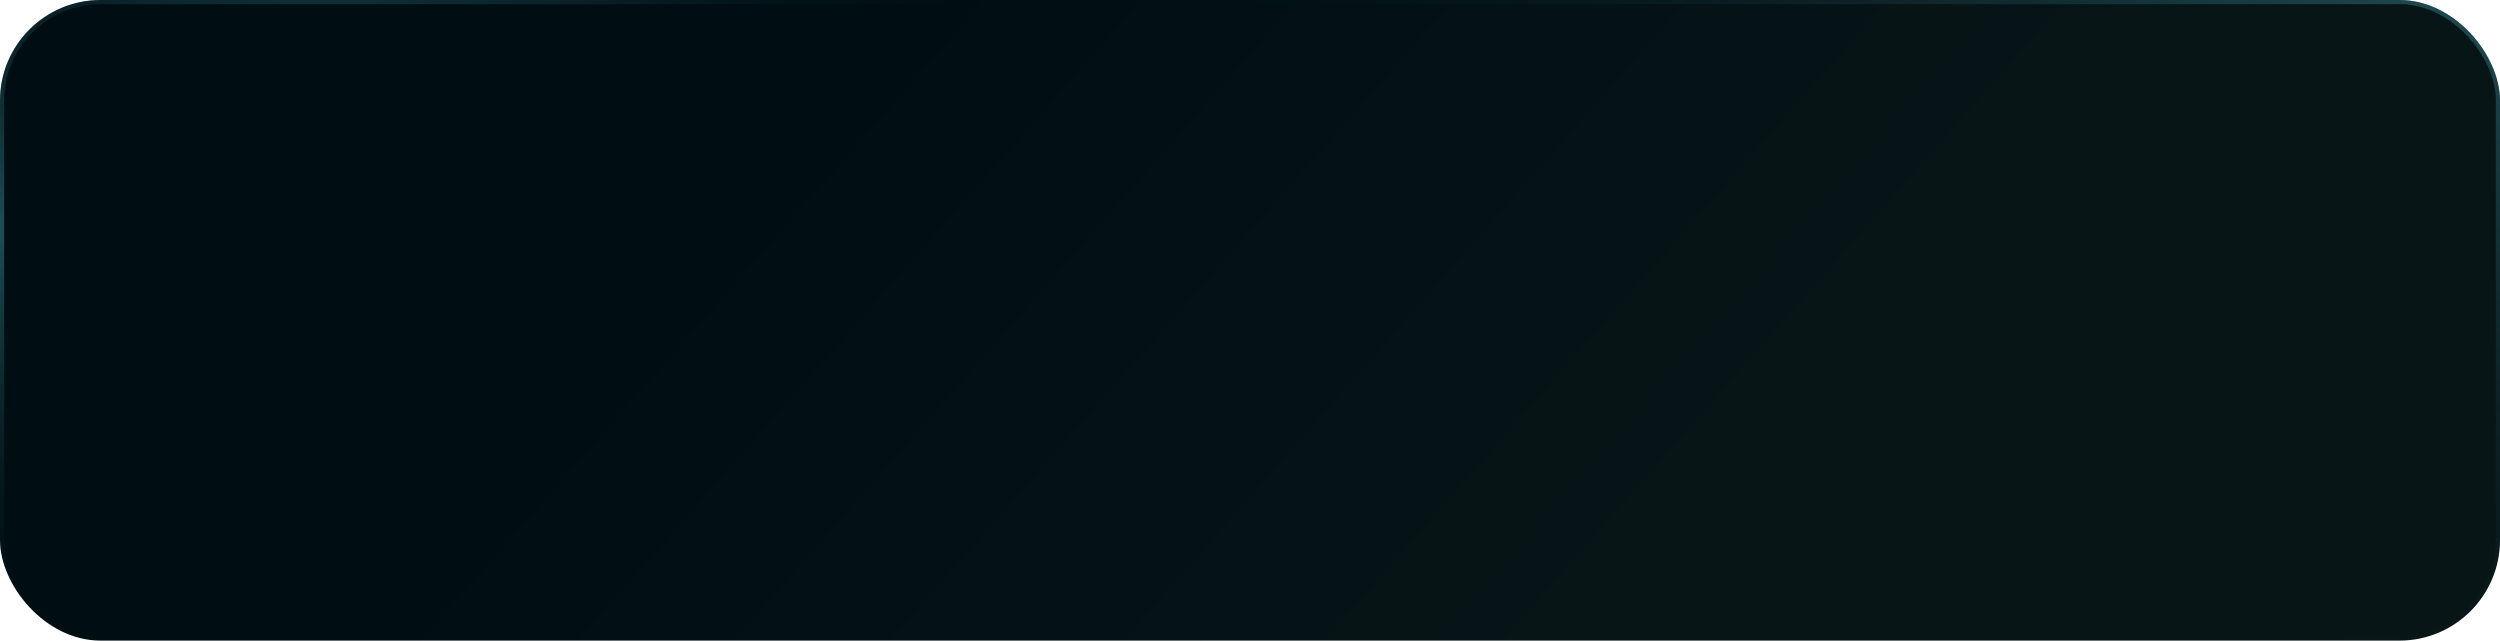 <?xml version="1.0" encoding="UTF-8"?> <svg xmlns="http://www.w3.org/2000/svg" width="601" height="154" viewBox="0 0 601 154" fill="none"><rect width="601" height="154" rx="24.175" fill="url(#paint0_linear_32_290)"></rect><rect x="0.5" y="0.5" width="600" height="153" rx="23.675" stroke="url(#paint1_radial_32_290)" stroke-opacity="0.4"></rect><rect x="0.5" y="0.5" width="600" height="153" rx="23.675" stroke="url(#paint2_radial_32_290)" stroke-opacity="0.4"></rect><defs><linearGradient id="paint0_linear_32_290" x1="382.622" y1="154" x2="213.55" y2="5.214" gradientUnits="userSpaceOnUse"><stop stop-color="#081517"></stop><stop offset="1" stop-color="#000E13"></stop></linearGradient><radialGradient id="paint1_radial_32_290" cx="0" cy="0" r="1" gradientUnits="userSpaceOnUse" gradientTransform="translate(601 -12.486) rotate(117.239) scale(169.405 619.271)"><stop stop-color="#47B0C1"></stop><stop offset="1" stop-color="#0E262A" stop-opacity="0"></stop></radialGradient><radialGradient id="paint2_radial_32_290" cx="0" cy="0" r="1" gradientUnits="userSpaceOnUse" gradientTransform="translate(6.851 52.807) rotate(62.358) scale(84.571 308.584)"><stop stop-color="#47B0C1"></stop><stop offset="1" stop-color="#0E262A" stop-opacity="0"></stop></radialGradient></defs></svg> 